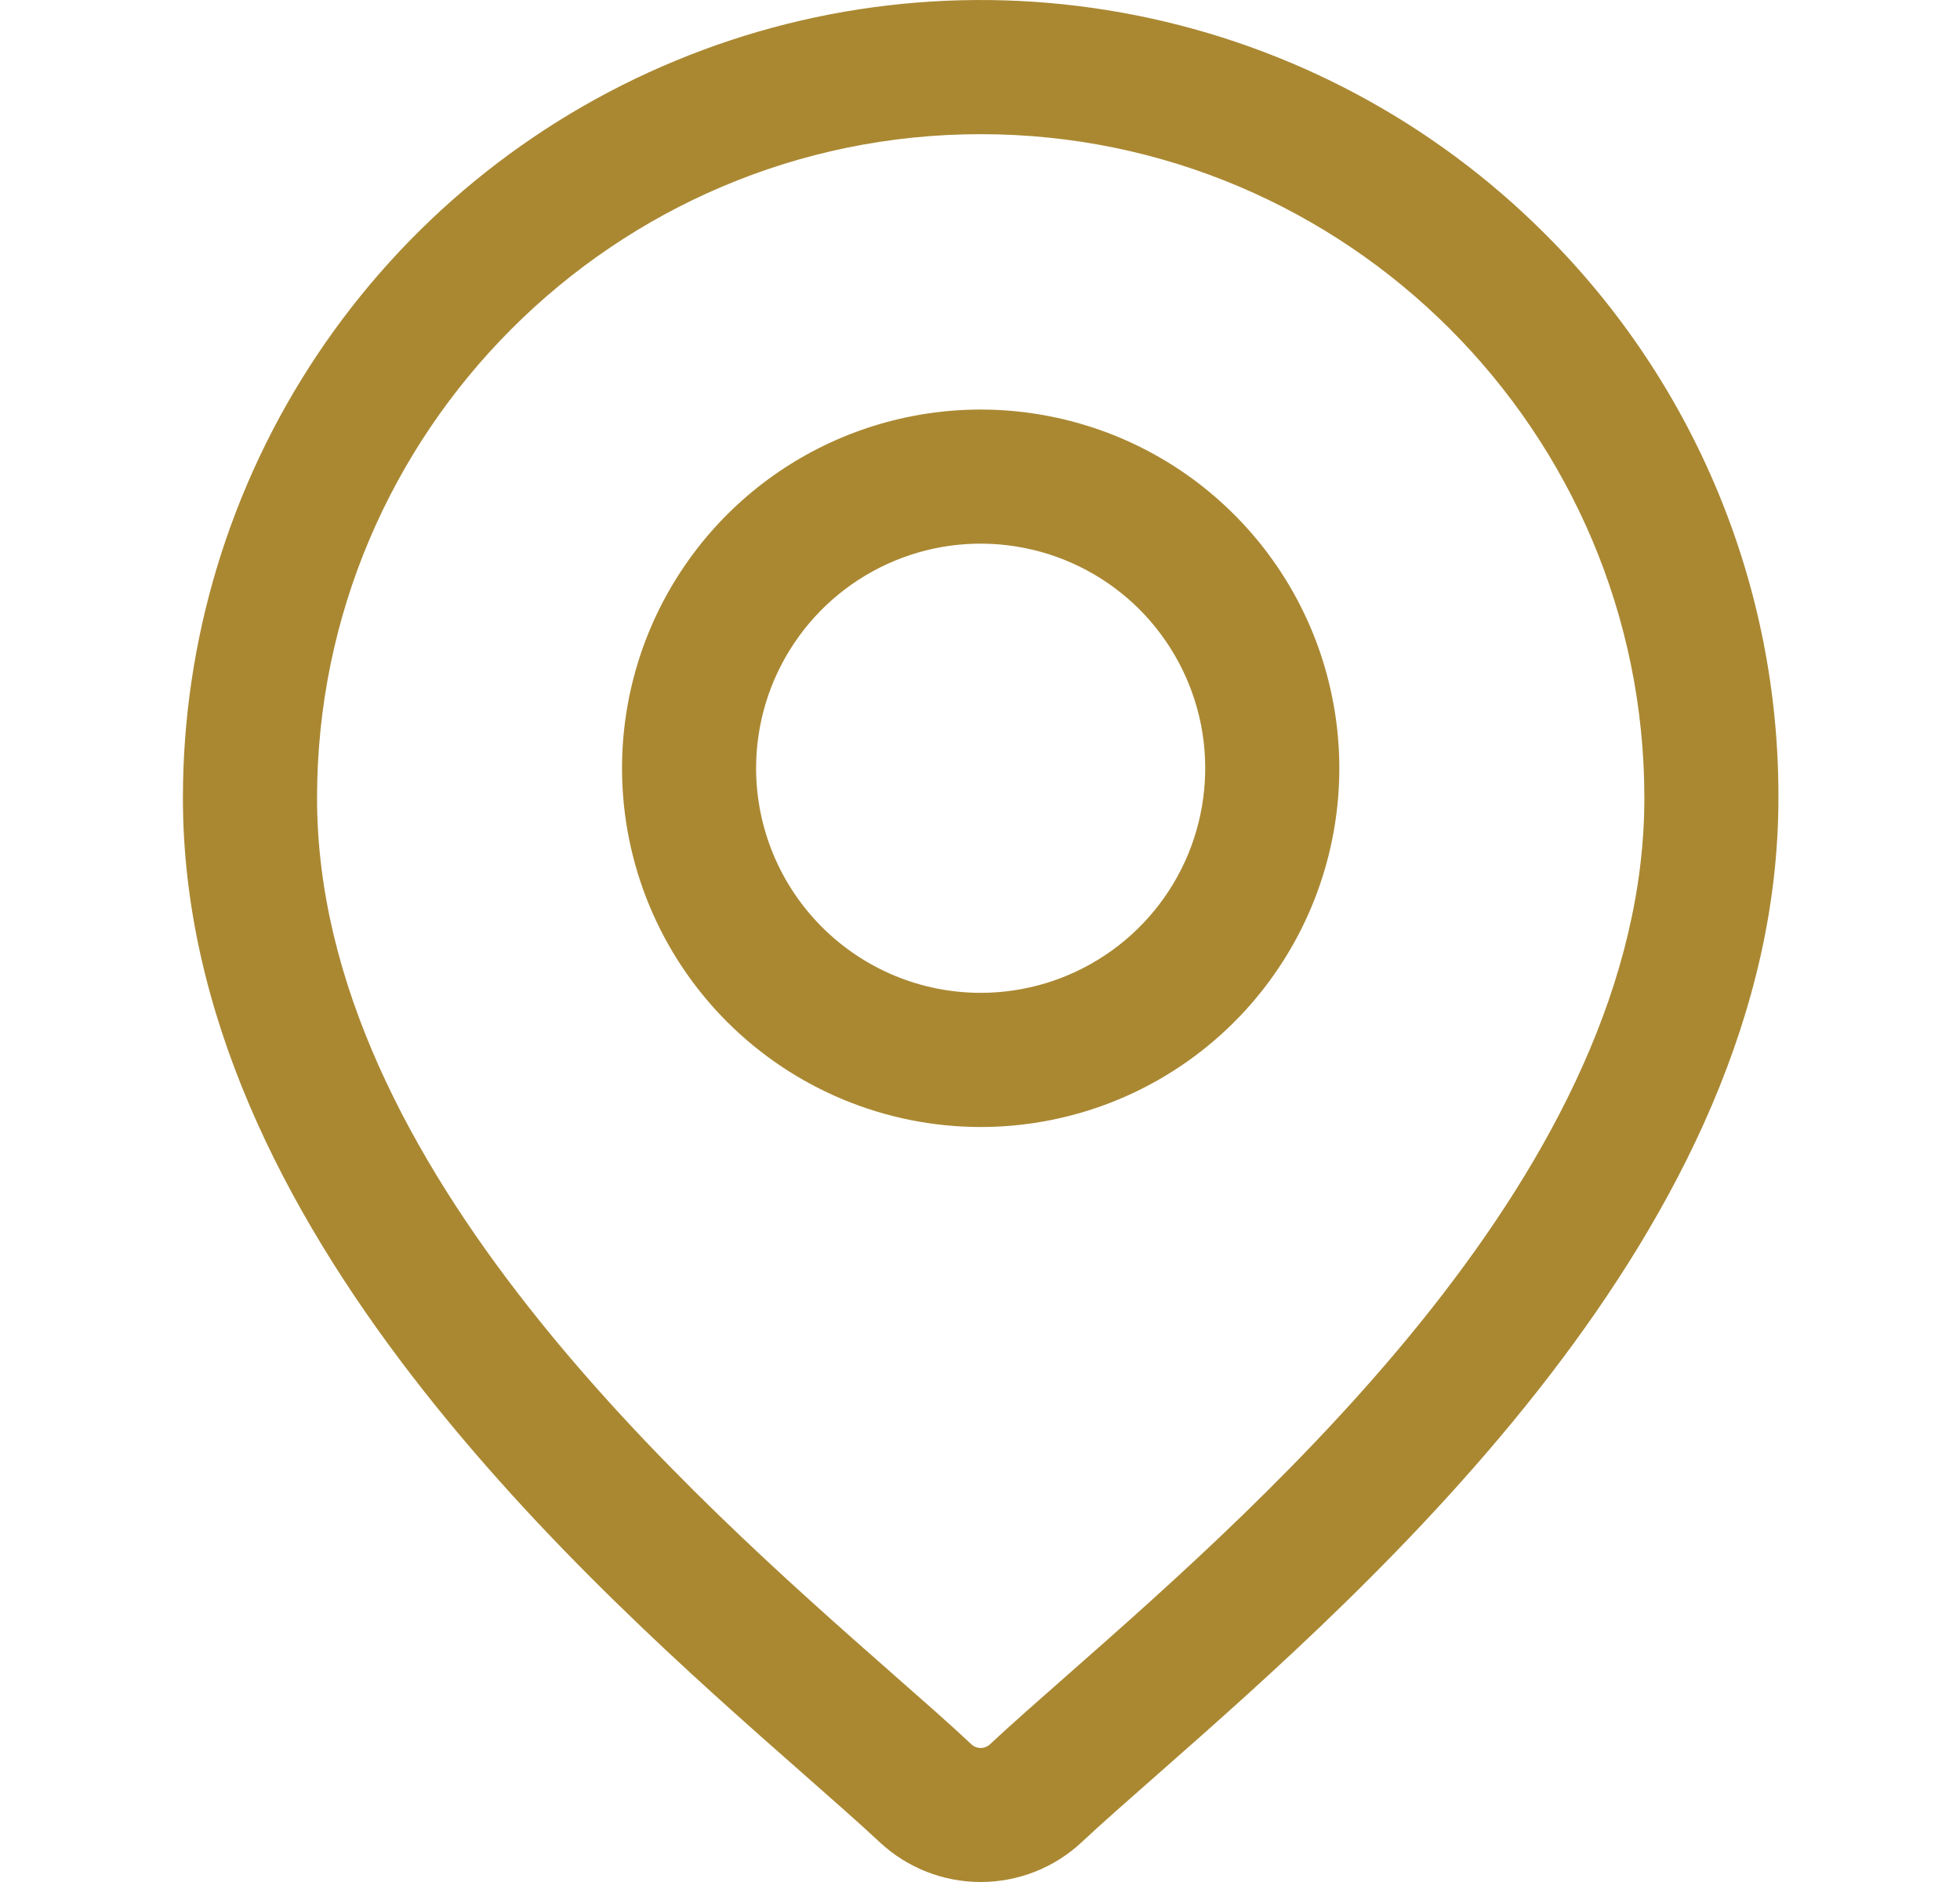 <?xml version="1.0" encoding="UTF-8"?> <svg xmlns="http://www.w3.org/2000/svg" width="25" height="24" viewBox="0 0 25 24" fill="none"><path d="M19.704 2.98C18.281 1.557 16.468 0.588 14.494 0.196C12.52 -0.197 10.474 0.004 8.615 0.775C6.755 1.545 5.166 2.849 4.048 4.522C2.93 6.196 2.333 8.163 2.333 10.176C2.333 15.66 7.485 20.192 10.253 22.627C10.633 22.961 10.961 23.25 11.224 23.495C11.573 23.82 12.032 24 12.509 24C12.986 24 13.445 23.82 13.794 23.495C14.055 23.251 14.384 22.962 14.765 22.627C17.532 20.192 22.684 15.66 22.684 10.176C22.688 8.839 22.427 7.515 21.915 6.28C21.403 5.045 20.652 3.923 19.704 2.98ZM12.509 1.711C17.177 1.711 20.974 5.508 20.974 10.176C20.974 14.887 16.199 19.086 13.635 21.343C13.245 21.686 12.907 21.983 12.626 22.245C12.594 22.275 12.552 22.291 12.508 22.291C12.465 22.291 12.423 22.275 12.391 22.245C12.114 21.984 11.774 21.687 11.383 21.343C8.818 19.086 4.044 14.887 4.044 10.176C4.044 5.508 7.841 1.711 12.509 1.711Z" fill="#AA8832"></path><path d="M12.508 14.372C13.413 14.372 14.298 14.104 15.05 13.601C15.802 13.099 16.389 12.384 16.735 11.548C17.081 10.712 17.172 9.792 16.995 8.905C16.819 8.018 16.383 7.202 15.743 6.563C15.104 5.923 14.288 5.487 13.401 5.311C12.514 5.134 11.594 5.225 10.758 5.571C9.922 5.917 9.207 6.504 8.705 7.256C8.202 8.008 7.934 8.893 7.934 9.797C7.934 11.011 8.417 12.174 9.274 13.031C10.132 13.889 11.295 14.371 12.508 14.372ZM9.644 9.797C9.644 9.231 9.812 8.677 10.127 8.206C10.441 7.735 10.889 7.368 11.412 7.151C11.935 6.934 12.511 6.877 13.067 6.988C13.623 7.098 14.133 7.371 14.534 7.771C14.934 8.172 15.207 8.682 15.318 9.238C15.428 9.794 15.371 10.37 15.155 10.893C14.938 11.416 14.571 11.864 14.1 12.178C13.629 12.493 13.075 12.661 12.508 12.661C11.749 12.661 11.021 12.359 10.484 11.822C9.947 11.285 9.645 10.557 9.644 9.797Z" fill="#AA8832"></path></svg> 